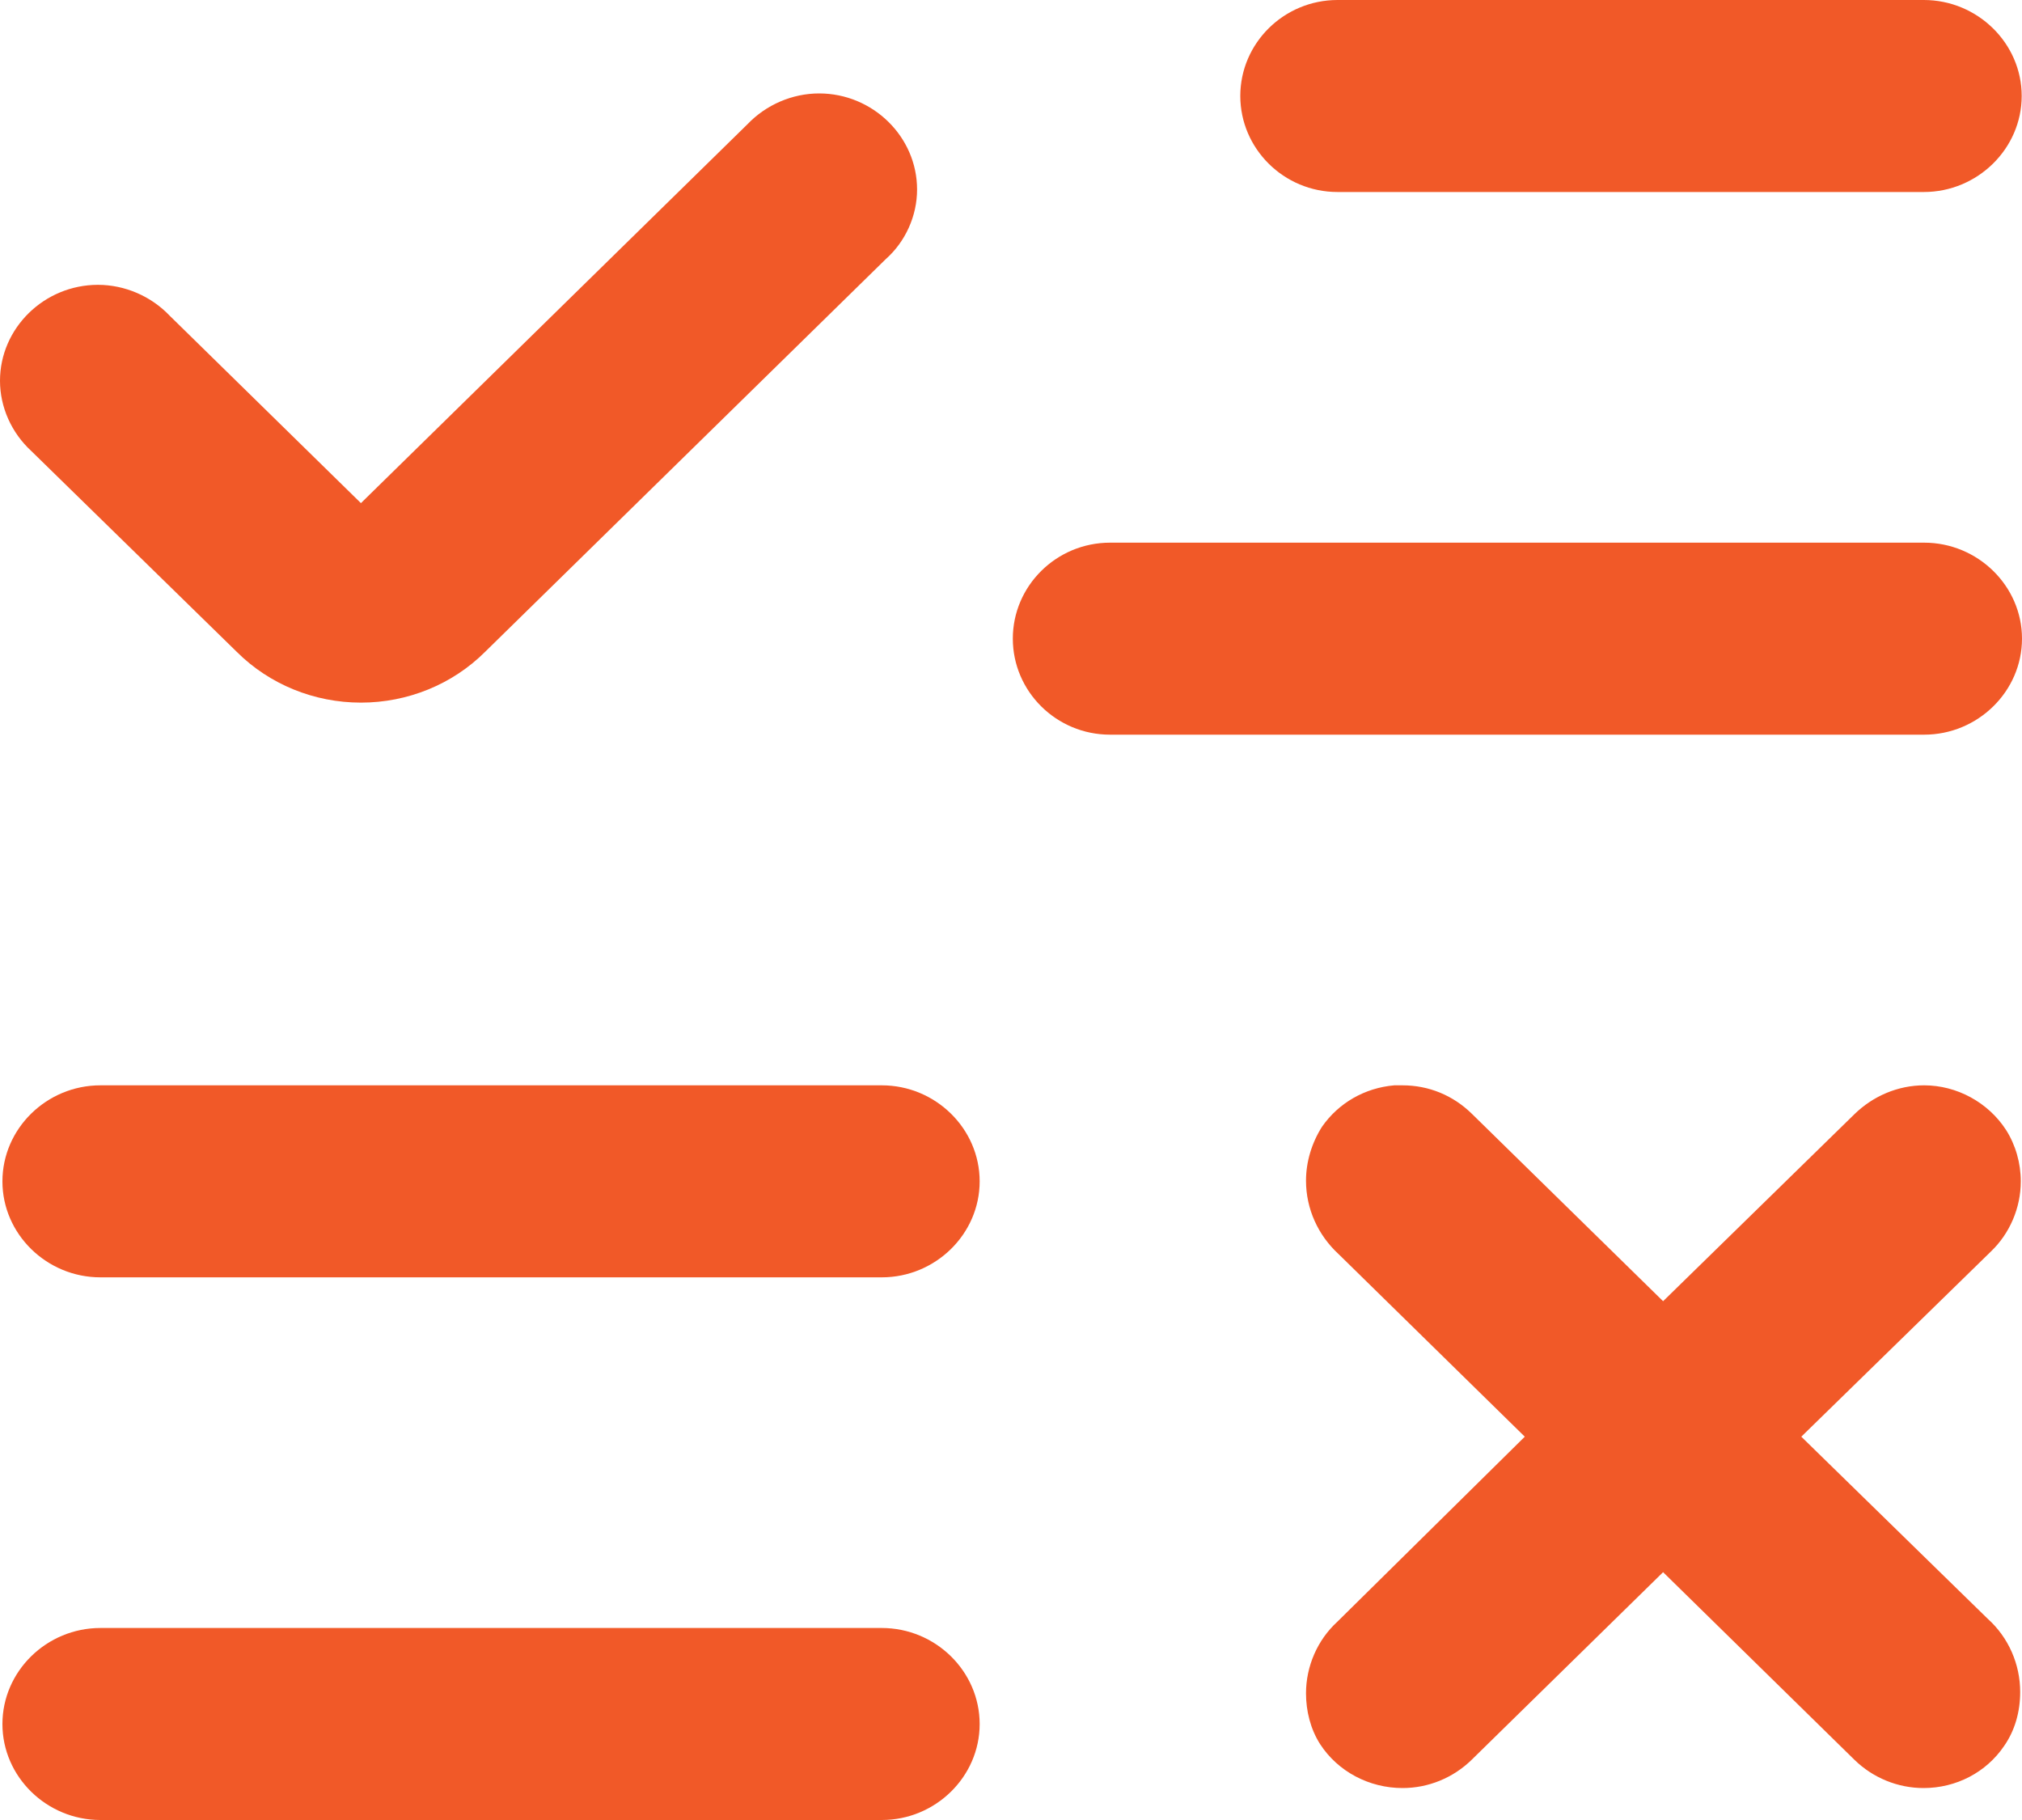 <svg width="20" height="18" viewBox="0 0 20 18" fill="none" xmlns="http://www.w3.org/2000/svg">
<path fill-rule="evenodd" clip-rule="evenodd" d="M0.31 4.461L2.342 6.447C2.665 6.769 3.108 6.949 3.57 6.949C4.032 6.949 4.475 6.769 4.798 6.447L8.761 2.563C8.957 2.389 9.071 2.134 9.071 1.874C9.071 1.353 8.634 0.924 8.102 0.924C7.837 0.924 7.577 1.036 7.393 1.229L3.57 4.976L1.677 3.121C1.494 2.929 1.234 2.817 0.969 2.817C0.437 2.817 0 3.245 0 3.766C0 4.027 0.114 4.281 0.31 4.461Z" fill="#F15928"/>
<path fill-rule="evenodd" clip-rule="evenodd" d="M19.032 5.367H10.98C10.448 5.367 10.018 5.795 10.018 6.316C10.018 6.838 10.448 7.266 10.98 7.266H19.032C19.563 7.266 20 6.838 20 6.316C20 5.795 19.563 5.367 19.032 5.367Z" fill="#F15928"/>
<path fill-rule="evenodd" clip-rule="evenodd" d="M19.029 0H13.23C12.698 0 12.268 0.428 12.268 0.949C12.268 1.47 12.698 1.899 13.23 1.899H19.029C19.56 1.899 19.997 1.47 19.997 0.949C19.997 0.428 19.56 0 19.029 0Z" fill="#F15928"/>
<path fill-rule="evenodd" clip-rule="evenodd" d="M8.722 10.734H0.993C0.461 10.734 0.024 11.162 0.024 11.684C0.024 12.205 0.461 12.633 0.993 12.633H8.722C9.253 12.633 9.69 12.205 9.69 11.684C9.69 11.162 9.253 10.734 8.722 10.734Z" fill="#F15928"/>
<path fill-rule="evenodd" clip-rule="evenodd" d="M8.722 16.101H0.993C0.461 16.101 0.024 16.529 0.024 17.051C0.024 17.572 0.461 18 0.993 18H8.722C9.253 18 9.69 17.572 9.69 17.051C9.69 16.529 9.253 16.101 8.722 16.101Z" fill="#F15928"/>
<path fill-rule="evenodd" clip-rule="evenodd" d="M13.057 17.249C13.234 17.522 13.544 17.684 13.873 17.684C14.127 17.684 14.373 17.584 14.557 17.404L16.45 15.549L18.342 17.404C18.526 17.584 18.773 17.684 19.026 17.684C19.349 17.684 19.646 17.529 19.823 17.268C19.931 17.113 19.982 16.927 19.982 16.734C19.982 16.461 19.868 16.195 19.659 16.008L17.817 14.209L19.691 12.379C19.88 12.199 19.988 11.944 19.988 11.684C19.988 11.504 19.937 11.324 19.842 11.175C19.665 10.902 19.355 10.734 19.032 10.734C18.773 10.734 18.526 10.84 18.342 11.02L16.45 12.869L14.557 11.014C14.373 10.834 14.133 10.734 13.873 10.734H13.791C13.5 10.759 13.24 10.908 13.076 11.144C12.974 11.305 12.918 11.491 12.918 11.677C12.918 11.957 13.038 12.217 13.24 12.403L15.082 14.209L13.228 16.039C13.031 16.219 12.918 16.48 12.918 16.747C12.918 16.921 12.962 17.1 13.057 17.249Z" fill="#F15928"/>
</svg>

